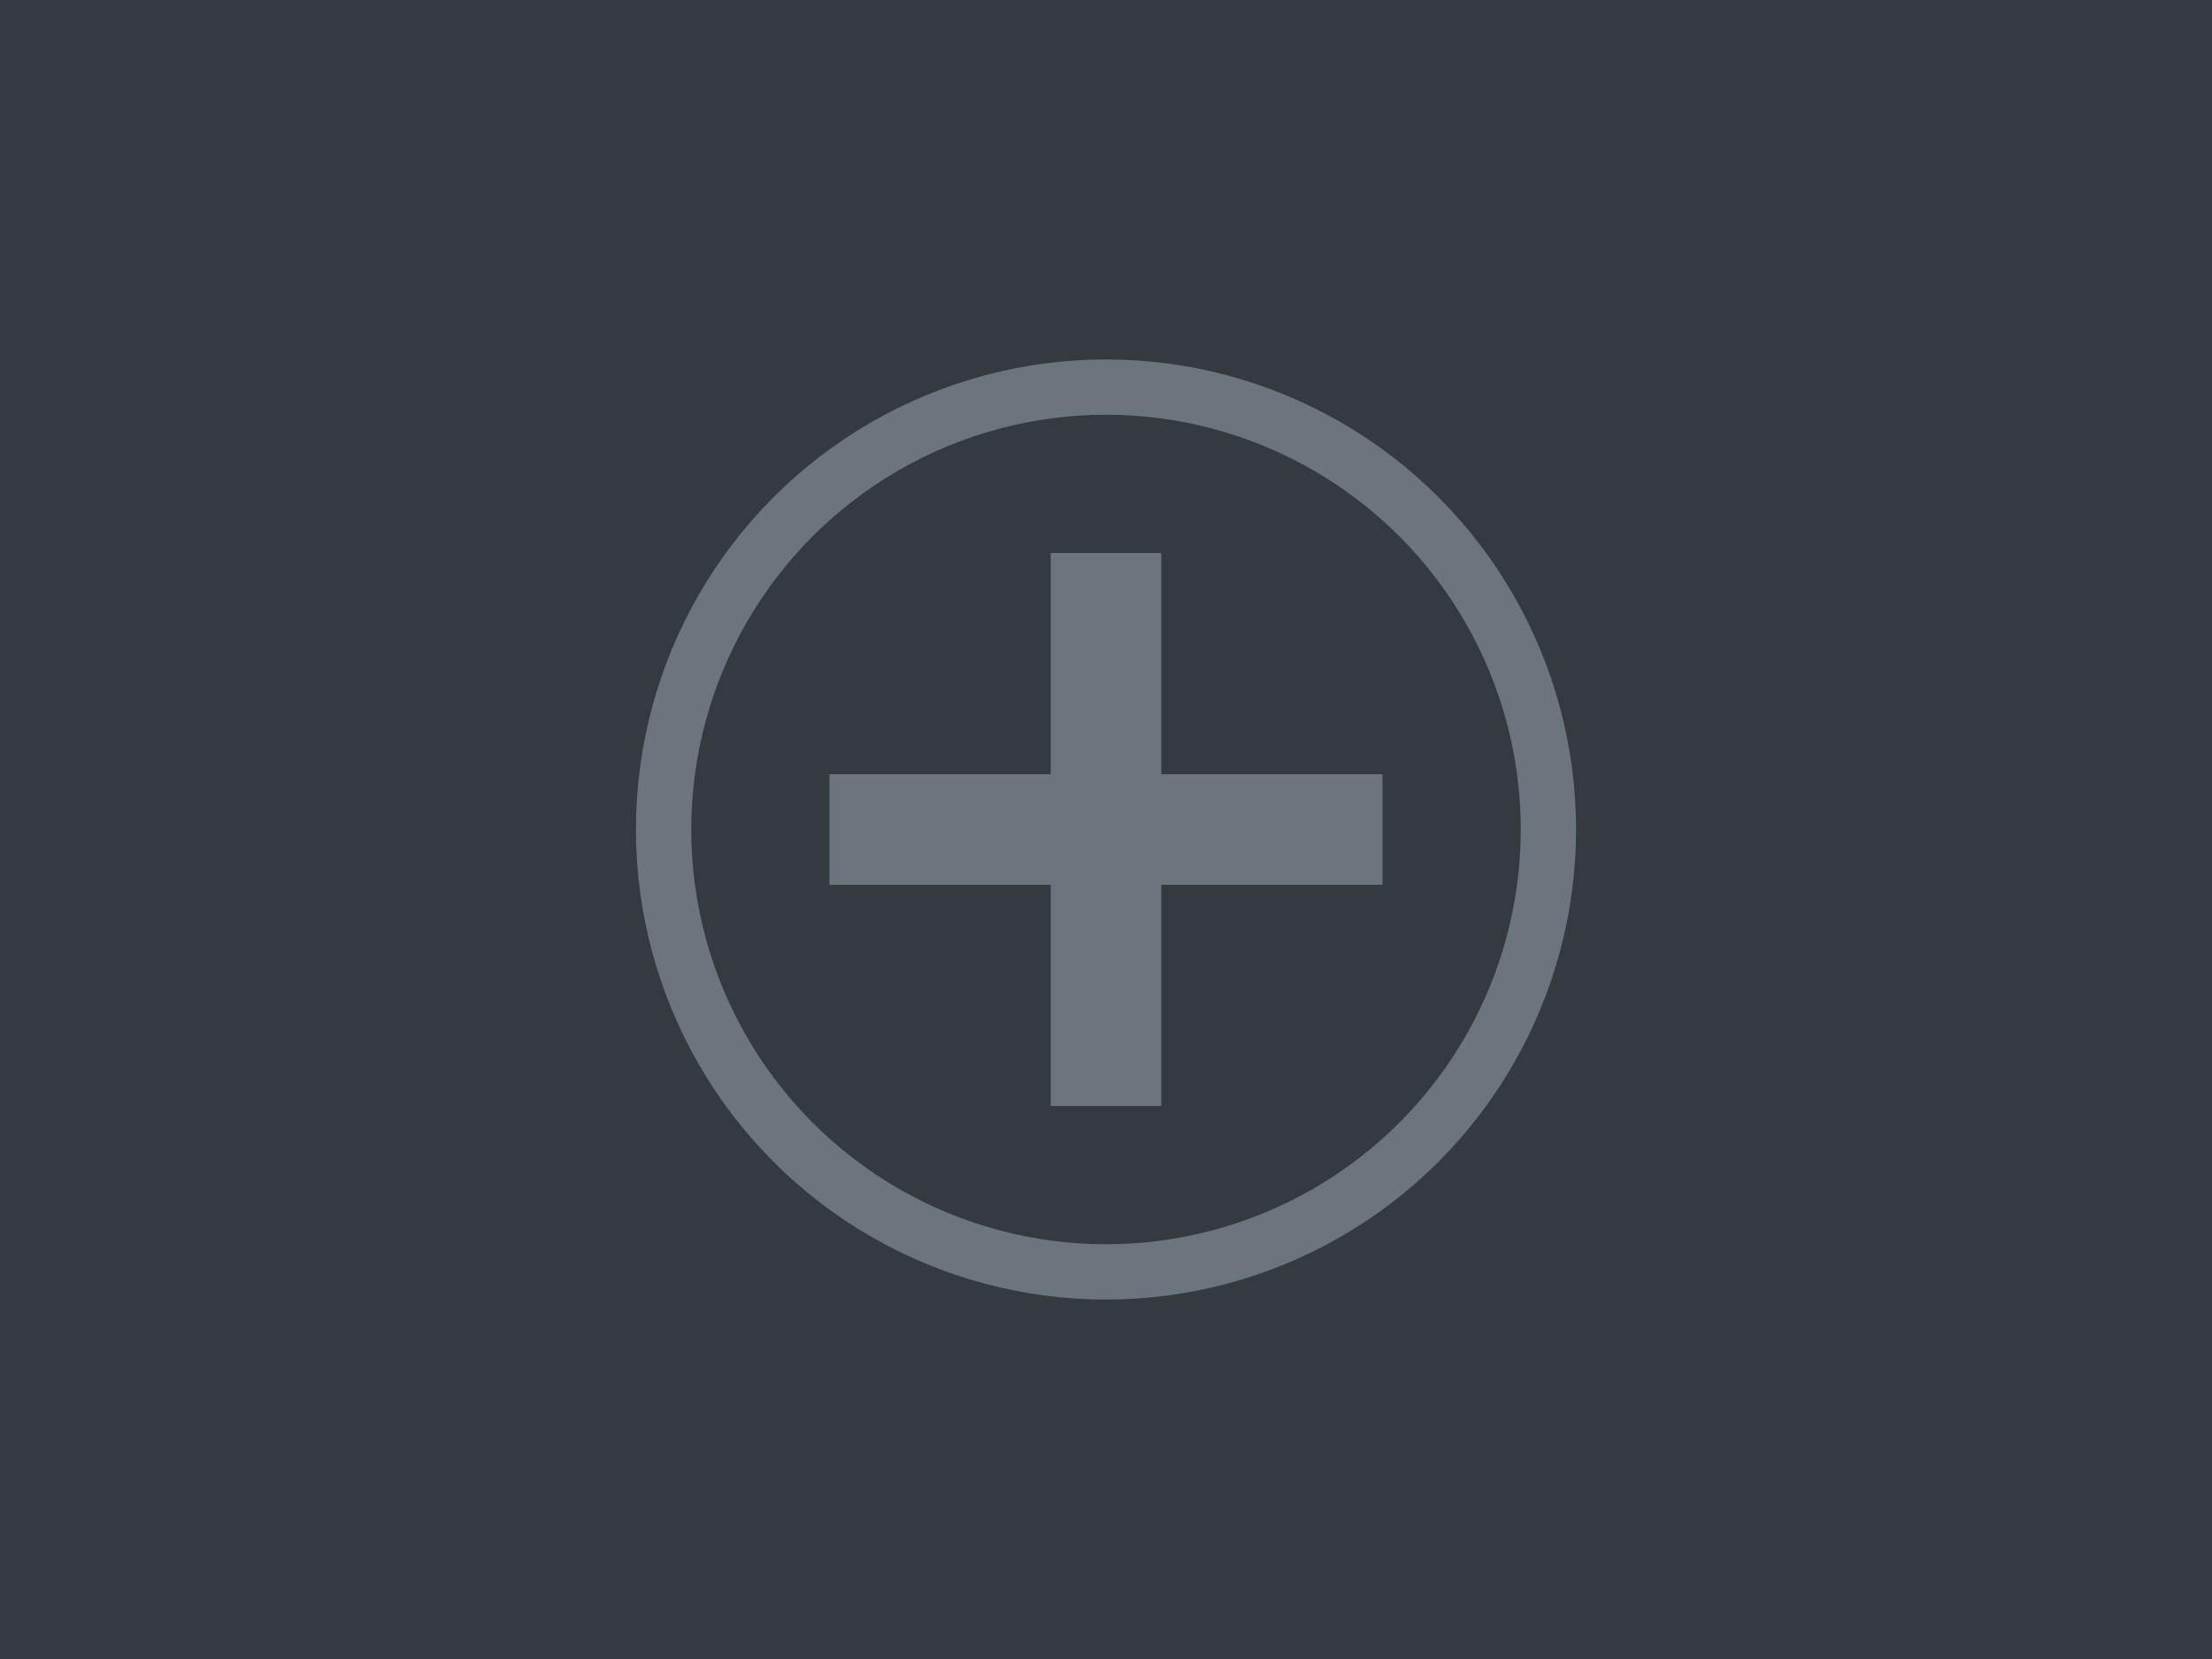 <svg xmlns="http://www.w3.org/2000/svg" viewBox="0 0 400 300" width="400" height="300">
    <rect width="400" height="300" fill="#343a40"/>
    <path d="M200 100 L200 200 M150 150 L250 150" stroke="#6c757d" stroke-width="20"/>
    <circle cx="200" cy="150" r="80" fill="none" stroke="#6c757d" stroke-width="10"/>
</svg>
